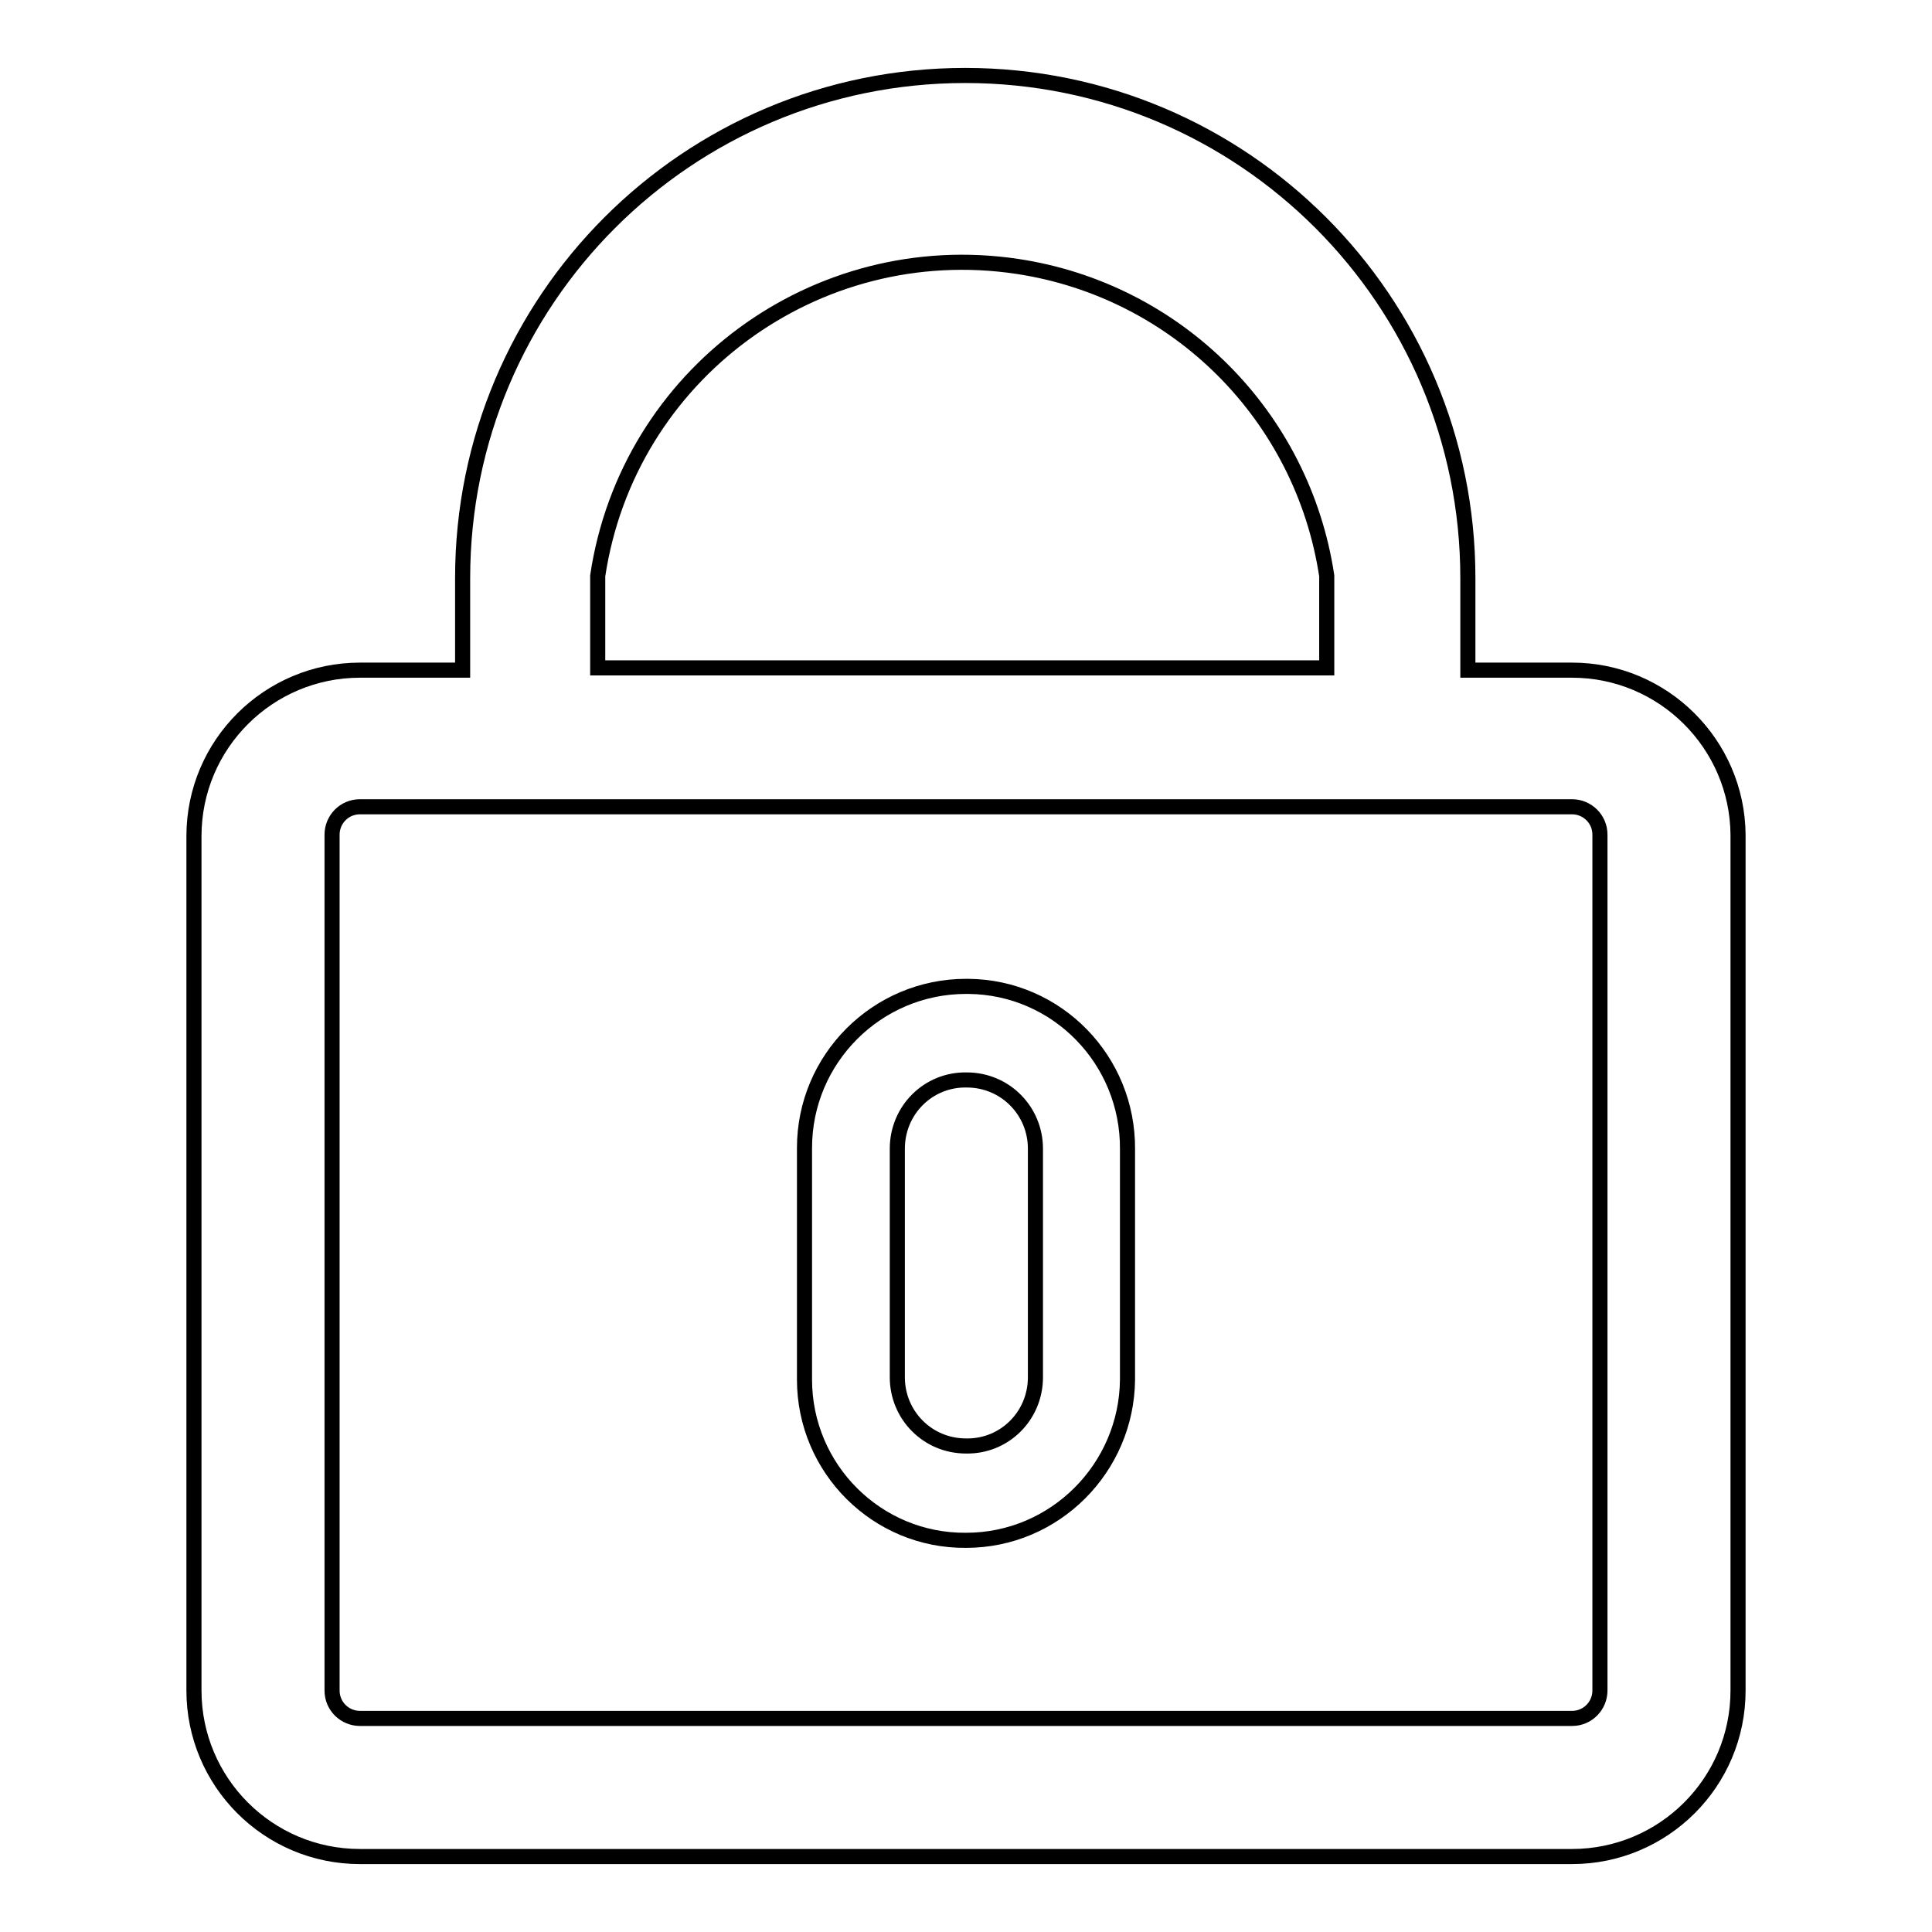 <?xml version="1.0" encoding="utf-8"?>
<!-- Svg Vector Icons : http://www.onlinewebfonts.com/icon -->
<!DOCTYPE svg PUBLIC "-//W3C//DTD SVG 1.1//EN" "http://www.w3.org/Graphics/SVG/1.1/DTD/svg11.dtd">
<svg version="1.1" xmlns="http://www.w3.org/2000/svg" xmlns:xlink="http://www.w3.org/1999/xlink" x="0px" y="0px" viewBox="0 0 256 256" enable-background="new 0 0 256 256" xml:space="preserve">
<g> <path stroke-width="2" fill-opacity="0" stroke="#000000"  d="M208.3,88.8h-13.8V76.6c0-36.8-29.8-66.6-66.6-66.6c-36.8,0-66.6,29.8-66.6,66.6v12.2H47.7 c-12.1,0-22,9.8-22,22V224c0,12.1,9.8,22,22,22h160.6c12.1,0,22-9.8,22-22l0,0V110.6C230.2,98.6,220.4,88.8,208.3,88.8z M79.2,76.3 c4-26.7,28.9-45,55.6-41c21.2,3.2,37.8,19.8,41,41v12.2H79.2V76.3z M212,224c0,2-1.6,3.7-3.7,3.7H47.7c-2,0-3.7-1.6-3.7-3.7V110.6 c0-2,1.6-3.7,3.7-3.7h160.6c2,0,3.7,1.6,3.7,3.7v113.3V224z"/> <path stroke-width="2" fill-opacity="0" stroke="#000000"  d="M128,130.7c-11.8,0-21.4,9.6-21.4,21.4c0,0.1,0,0.2,0,0.2v30.5c0,11.8,9.6,21.4,21.4,21.3 c11.8,0,21.3-9.6,21.4-21.3v-30.5c0.1-11.8-9.3-21.5-21.1-21.6C128.2,130.7,128.1,130.7,128,130.7z M137.2,182.5 c0,5.1-4.1,9.2-9.2,9.1c-5.1,0-9.1-4.1-9.1-9.1v-30.3c0-5.1,4.1-9.2,9.2-9.1c5.1,0,9.1,4.1,9.1,9.1v30.5V182.5z"/></g>
</svg>